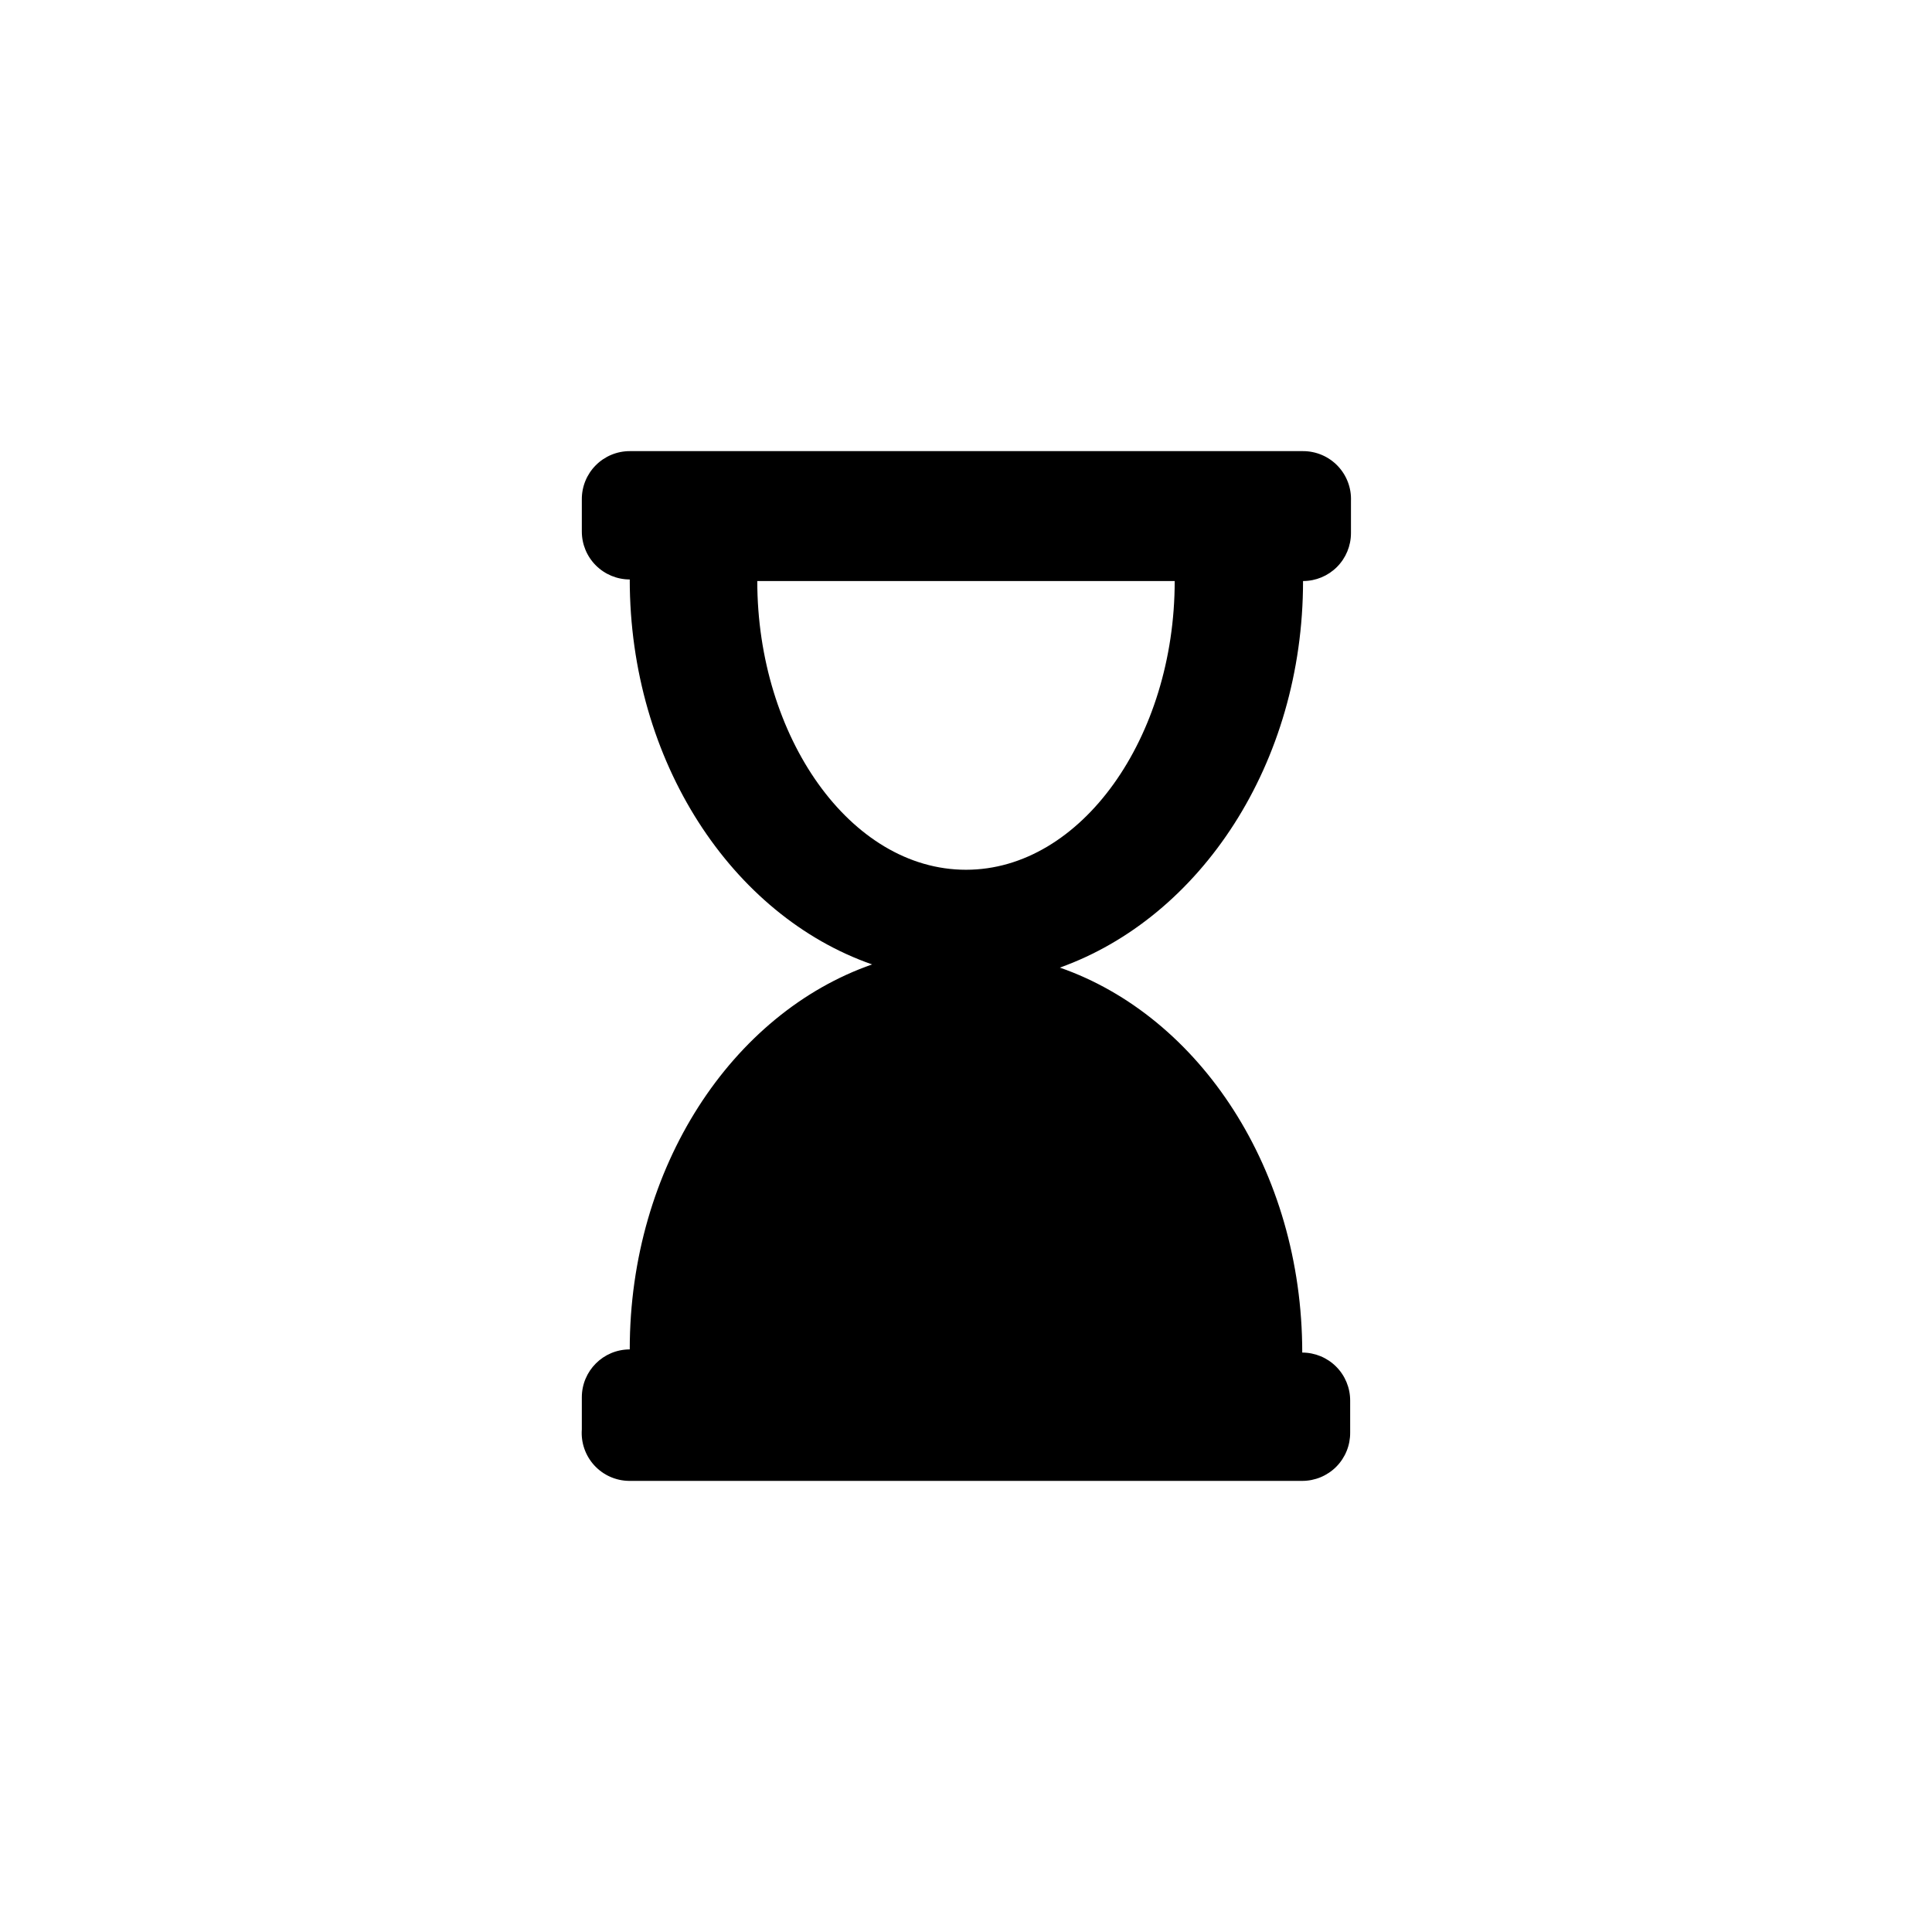 <?xml version="1.0" encoding="UTF-8"?>
<!-- Uploaded to: ICON Repo, www.svgrepo.com, Generator: ICON Repo Mixer Tools -->
<svg fill="#000000" width="800px" height="800px" version="1.1" viewBox="144 144 512 512" xmlns="http://www.w3.org/2000/svg">
 <path d="m489.32 297.98c3.367 0 6.598-1.336 8.98-3.719 2.383-2.383 3.719-5.613 3.719-8.98v-8.504c0.145-3.457-1.133-6.824-3.527-9.32-2.398-2.496-5.711-3.906-9.172-3.902h-178.43c-3.387 0-6.633 1.352-9.016 3.758-2.387 2.402-3.711 5.66-3.684 9.047v8.5c0 3.371 1.336 6.602 3.719 8.98 2.383 2.383 5.613 3.723 8.98 3.723 0 48.387 27.184 89.109 64.234 102.02-37.051 12.91-64.234 53.633-64.234 102.02v0.004c-7.012 0-12.699 5.684-12.699 12.699v8.5c-0.262 3.492 0.934 6.938 3.297 9.523 2.363 2.582 5.691 4.074 9.191 4.121h178.43c3.387 0 6.633-1.352 9.02-3.754 2.383-2.406 3.711-5.664 3.68-9.051v-8.5c0-3.367-1.336-6.598-3.719-8.98-2.383-2.383-5.613-3.719-8.98-3.719 0-48.387-27.184-89.109-64.234-102.02 37.262-13.332 64.445-54.059 64.445-102.45zm-89.32 76.516c-30.754 0-55.312-35.371-55.312-76.516h110.62c0 41.461-24.77 76.516-55.312 76.516z"/>
</svg>